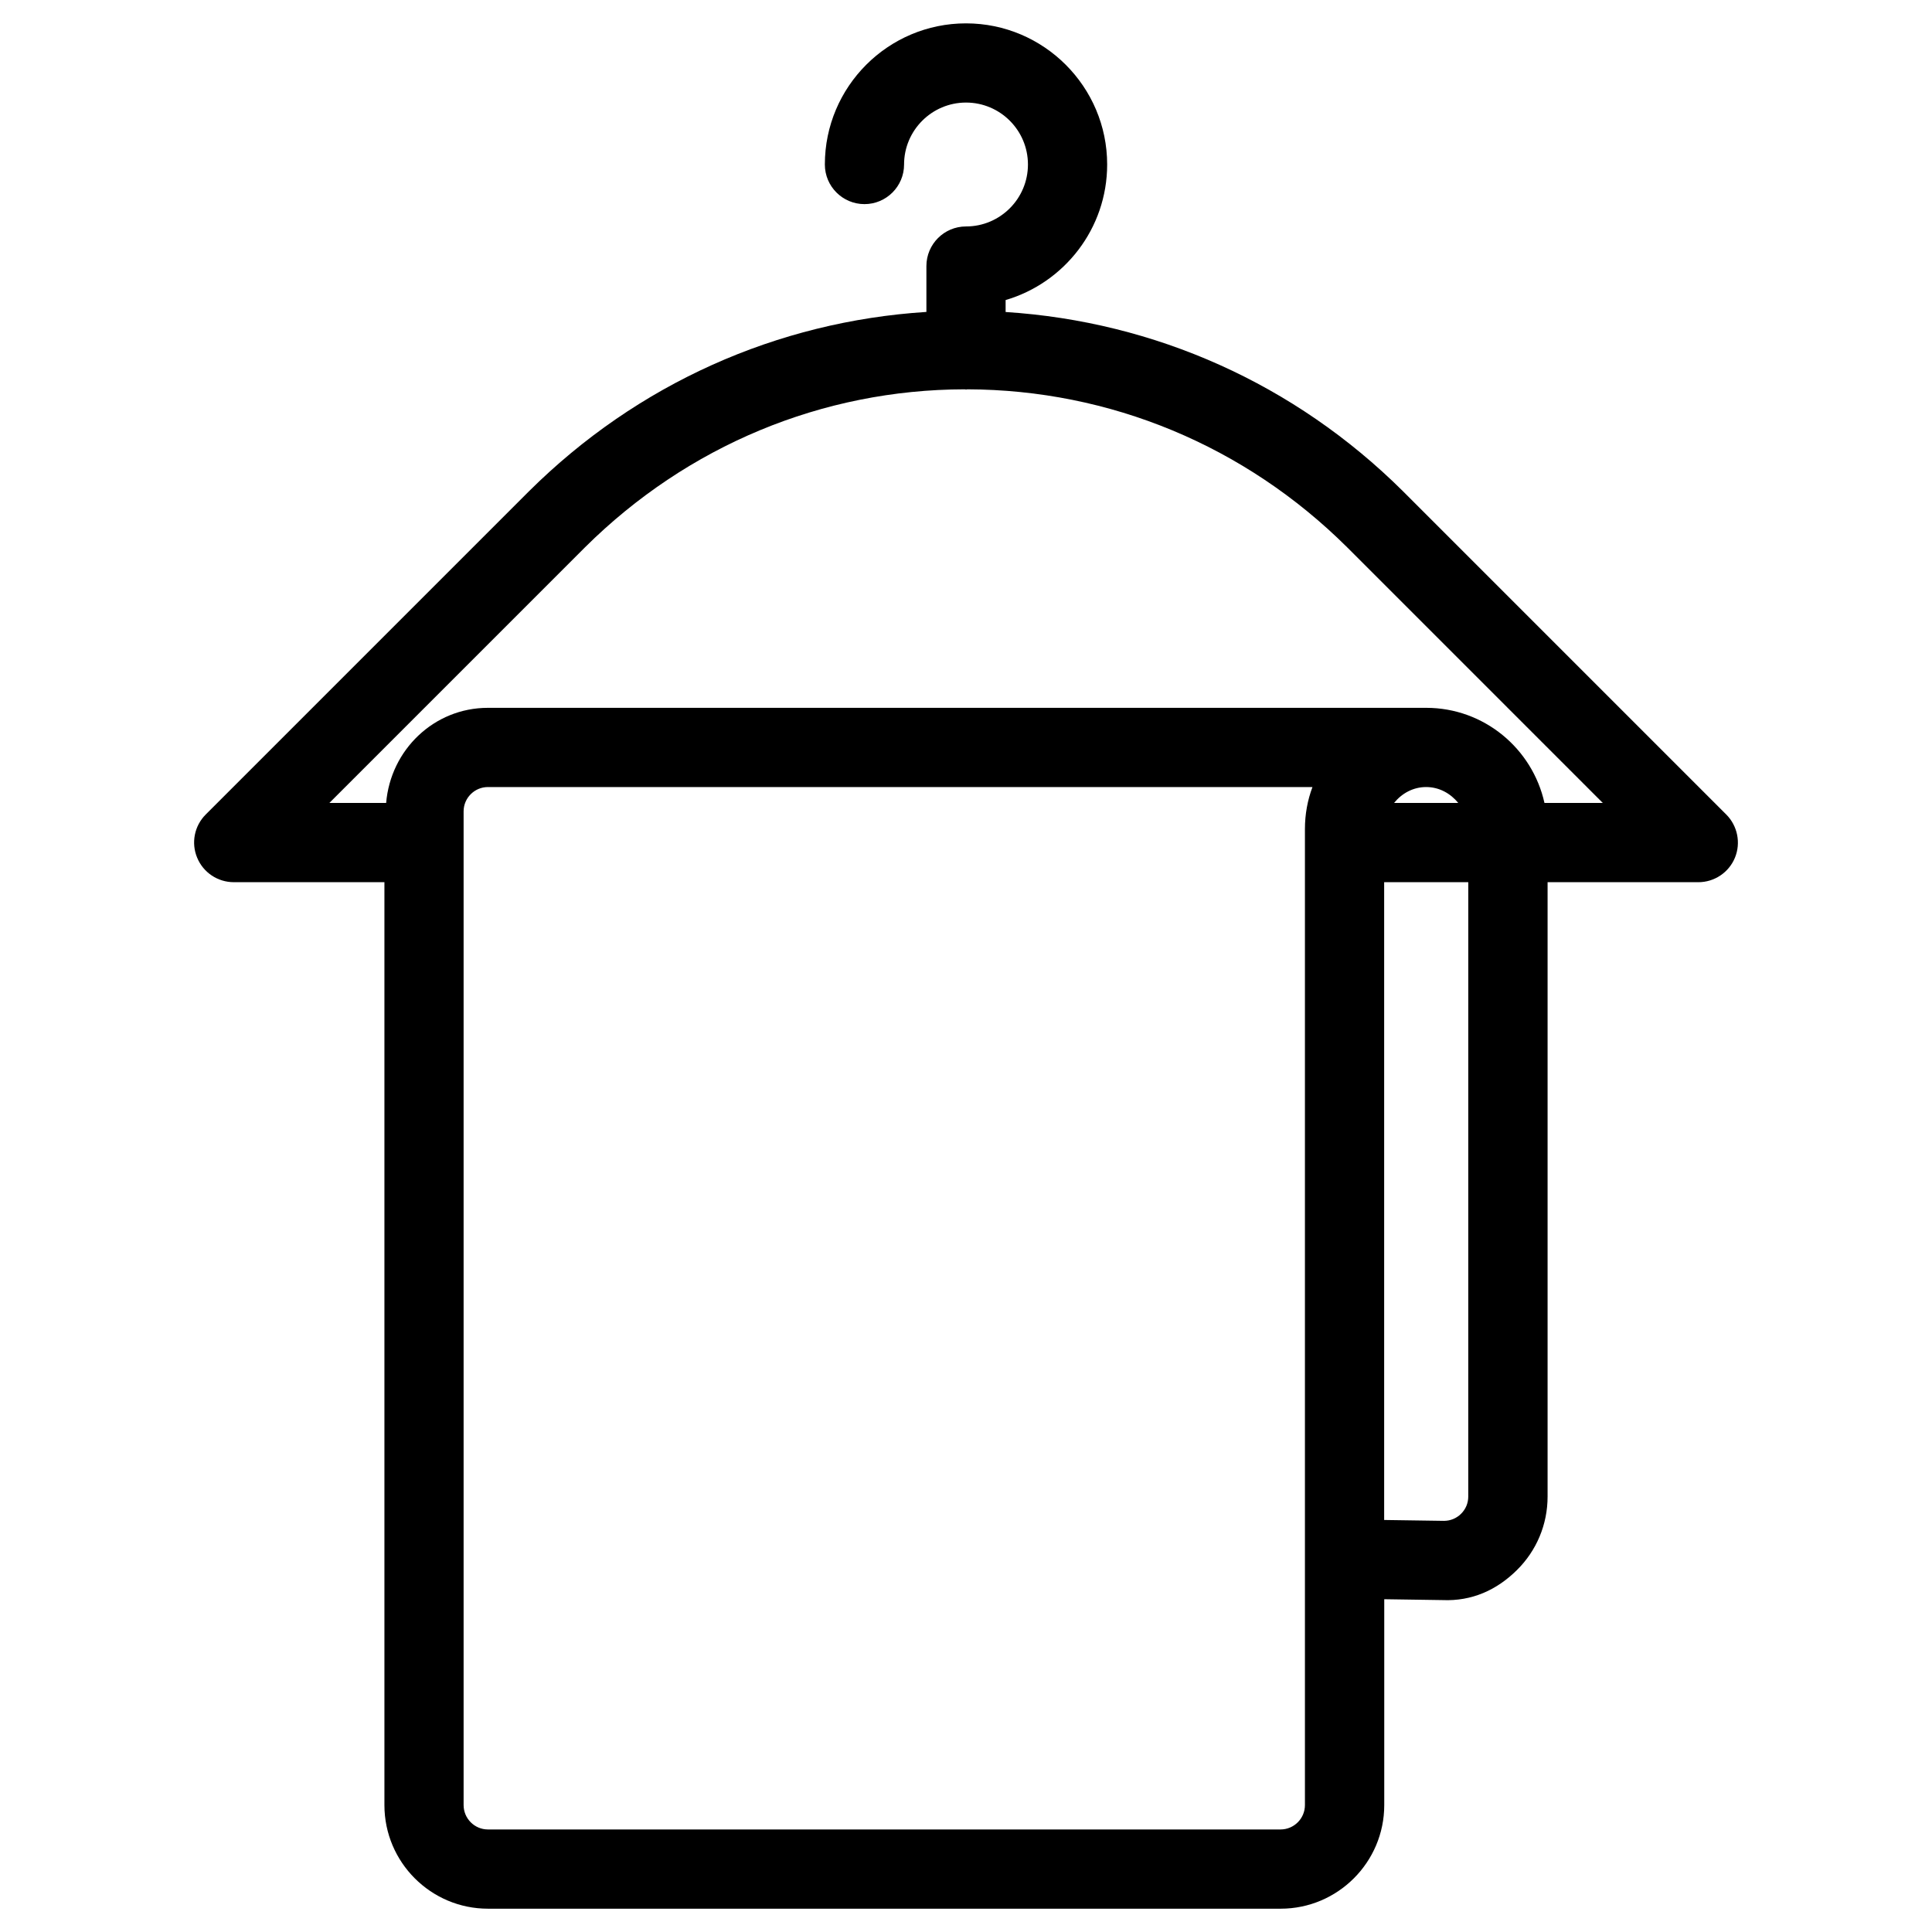 <?xml version="1.0" encoding="UTF-8"?>
<!-- Uploaded to: ICON Repo, www.svgrepo.com, Generator: ICON Repo Mixer Tools -->
<svg fill="#000000" width="800px" height="800px" version="1.1" viewBox="144 144 512 512" xmlns="http://www.w3.org/2000/svg">
 <path d="m601.48 359.86-85.711-85.711c-28.633-28.422-65.684-44.922-105.27-47.465v-3.168c15.535-4.555 26.91-18.934 26.91-35.918 0-20.613-16.793-37.406-37.406-37.406-20.637 0-37.406 16.773-37.406 37.406 0 5.793 4.703 10.496 10.496 10.496 5.793 0 10.496-4.703 10.496-10.496-0.004-9.047 7.363-16.418 16.414-16.418 9.07 0 16.414 7.367 16.414 16.414 0 9.051-7.348 16.418-16.414 16.418-5.793 0-10.496 4.703-10.496 10.496v12.156c-39.531 2.519-76.602 19.02-105.3 47.504l-85.691 85.691c-3 3-3.906 7.516-2.266 11.441 1.617 3.926 5.457 6.488 9.699 6.488h39.926v244.58c0 15.137 12.301 27.457 27.438 27.457h210.07c15.137 0 27.457-12.324 27.457-27.457v-54.559l15.43 0.23c7.828 0.336 14.379-2.688 19.668-7.894 5.269-5.184 8.188-12.133 8.188-19.543v-162.81h39.949c4.242 0 8.082-2.562 9.699-6.488 1.617-3.93 0.691-8.441-2.289-11.441zm-111.66 262.5c0 3.57-2.898 6.465-6.465 6.465h-210.05c-3.547 0-6.445-2.898-6.445-6.465v-263.34c0-3.547 2.898-6.445 6.445-6.445h218.51c-1.301 3.465-1.996 7.223-1.996 11.125zm43.285-81.766c0 1.742-0.672 3.359-1.93 4.598-1.219 1.195-2.812 1.848-4.512 1.848h-0.105l-15.742-0.23v-169.03h22.293zm-19.668-183.8c2.035-2.519 5.039-4.219 8.5-4.219 3.484 0 6.465 1.699 8.523 4.219zm39.863 0c-3.191-14.402-15.996-25.211-31.34-25.211h-248.65c-14.336 0-25.801 11.168-26.977 25.211h-15.051l67.742-67.742c27.164-26.953 62.891-41.816 100.64-41.879 0.125 0 0.23 0.062 0.355 0.062 0.105 0 0.211-0.062 0.316-0.062 37.809 0.105 73.555 14.945 100.64 41.836l67.785 67.785z"/>
</svg>